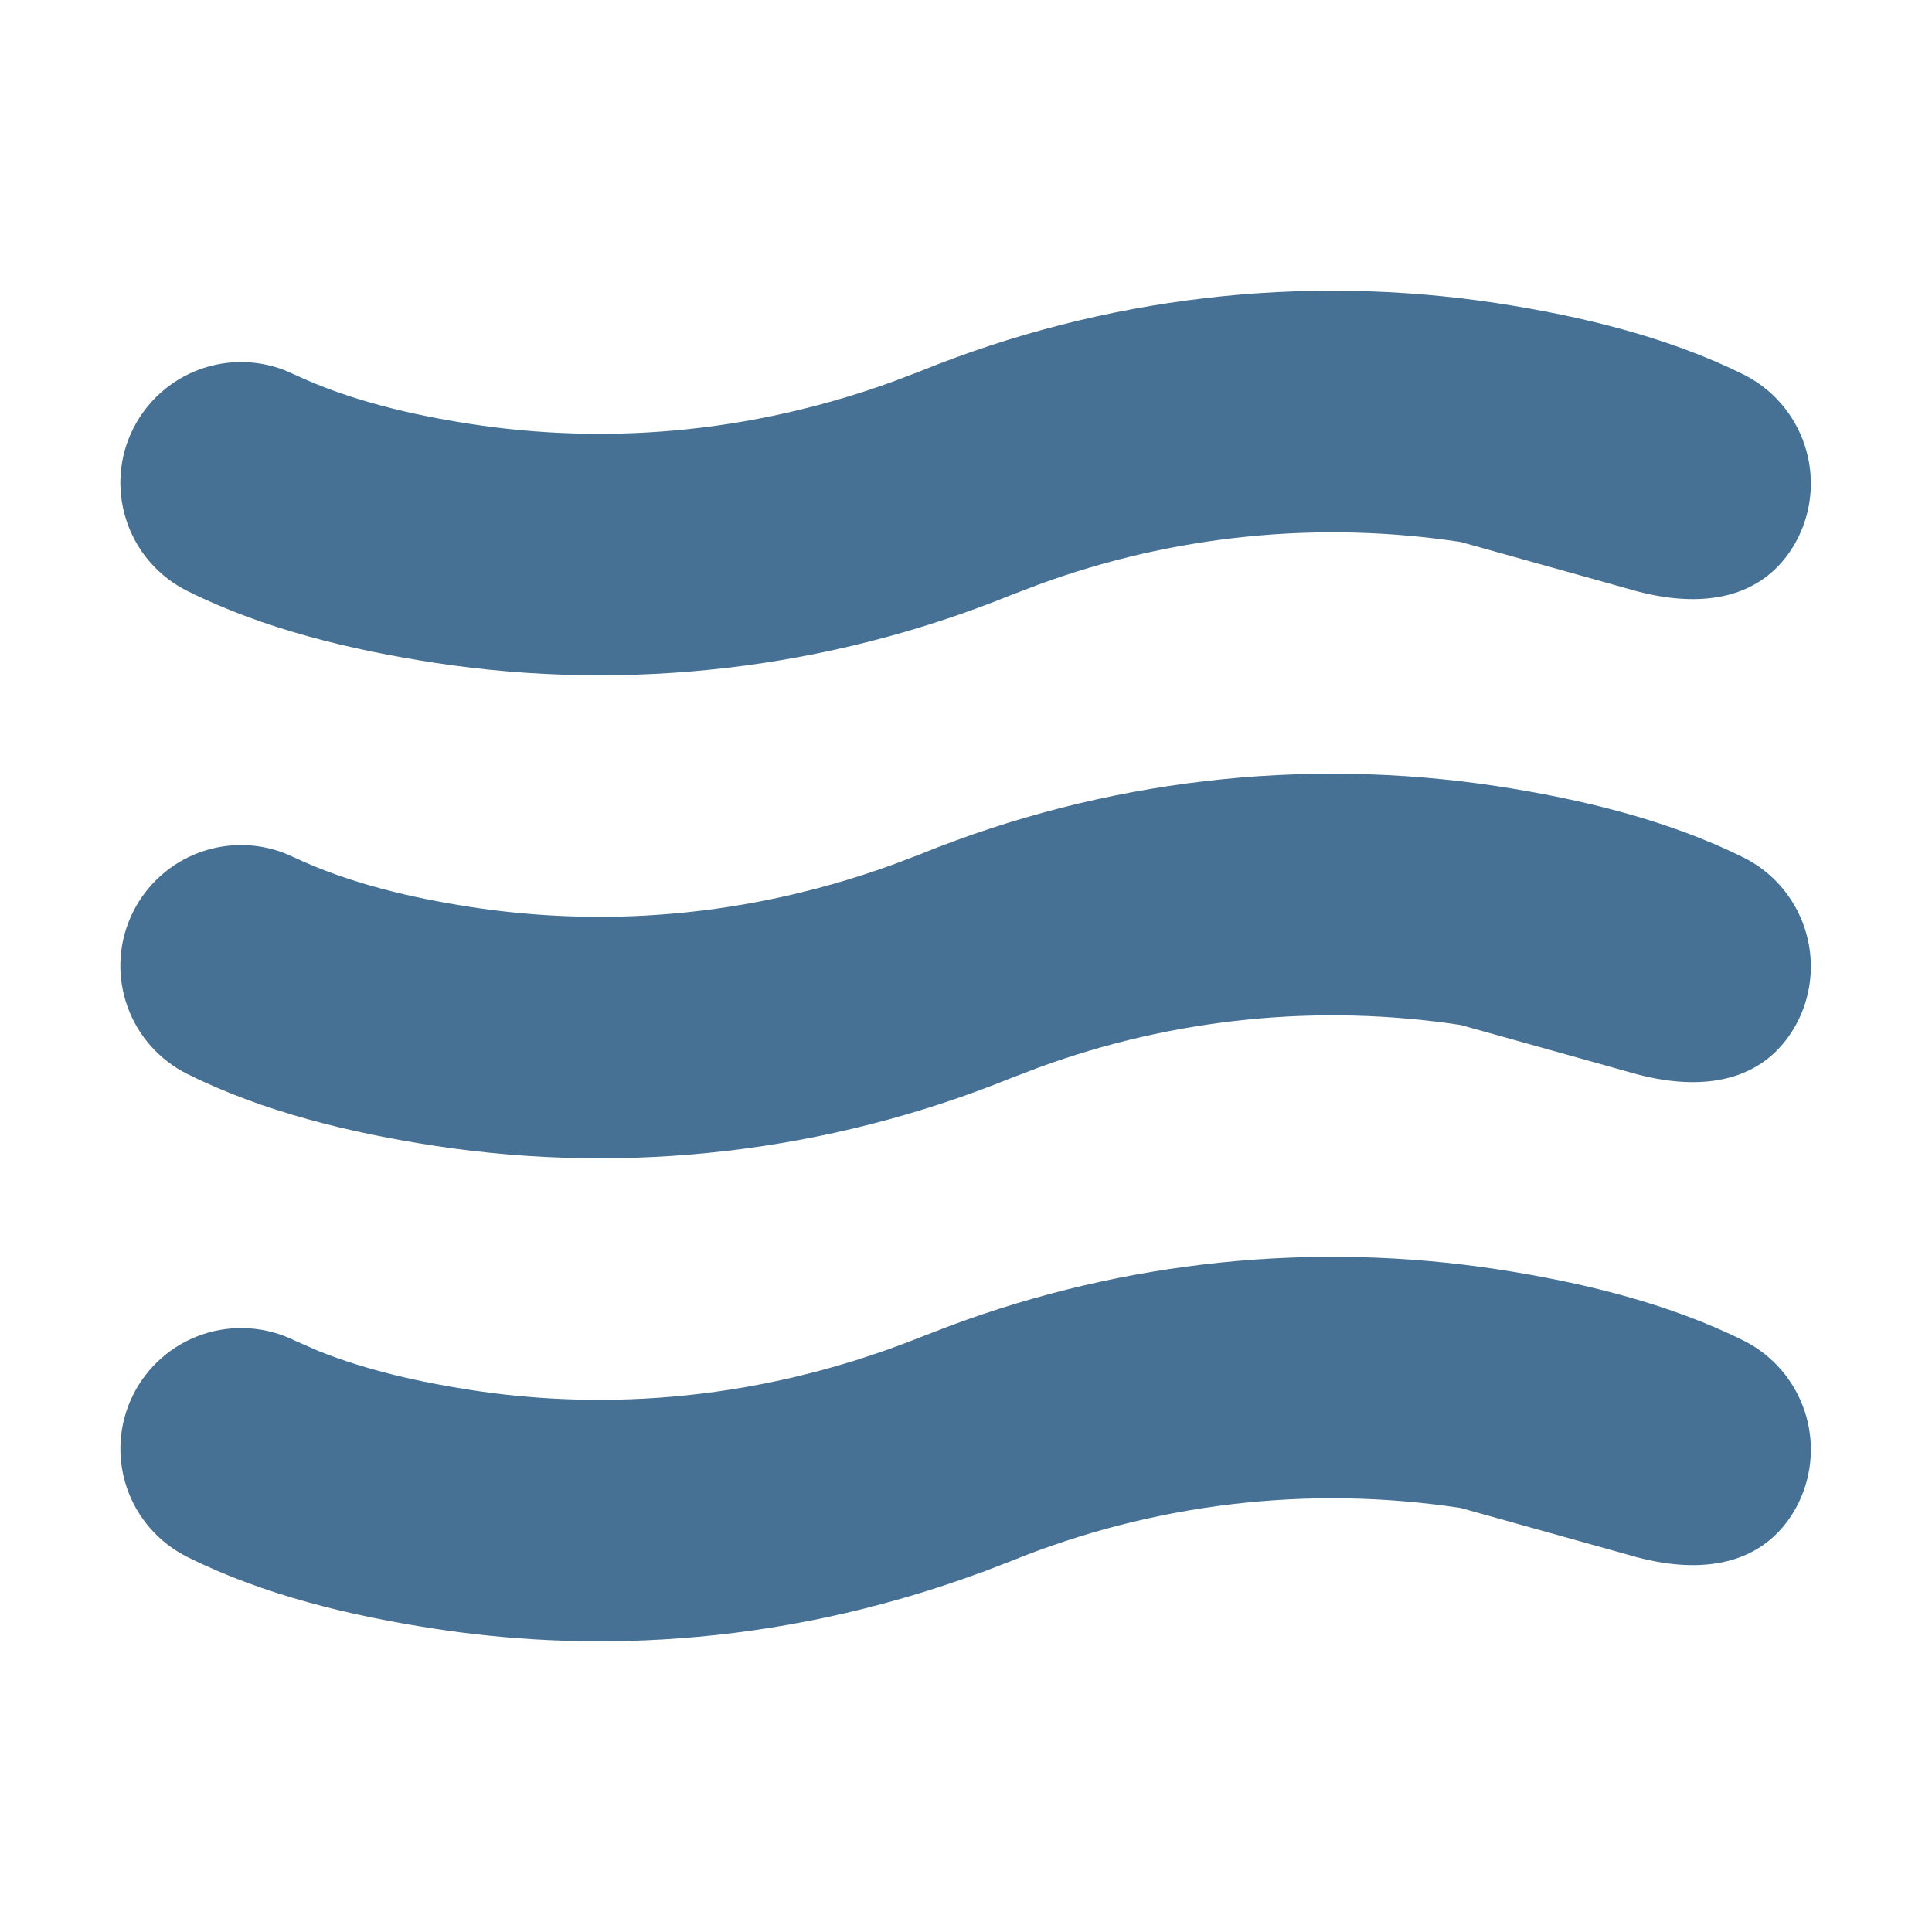 <?xml version="1.0" encoding="UTF-8"?> <svg xmlns="http://www.w3.org/2000/svg" width="24" height="24" viewBox="0 0 24 24" fill="none"><path d="M18.147 6.733C16.383 6.465 14.579 6.646 12.903 7.261L12.557 7.393C10.289 8.312 7.816 8.602 5.397 8.233C4.359 8.073 3.277 7.815 2.329 7.342C1.984 7.171 1.717 6.873 1.586 6.511C1.454 6.149 1.466 5.749 1.621 5.396C1.776 5.043 2.06 4.763 2.416 4.614C2.772 4.465 3.171 4.459 3.531 4.597L3.663 4.655C4.345 4.975 5.113 5.154 5.853 5.268C7.197 5.474 9.036 5.488 11.097 4.739L11.443 4.607C13.711 3.688 16.184 3.398 18.603 3.767C19.641 3.927 20.722 4.186 21.669 4.657C22.023 4.837 22.292 5.15 22.417 5.526C22.543 5.903 22.516 6.314 22.341 6.671C21.972 7.409 21.219 7.578 20.336 7.345L18.147 6.733ZM18.147 12.733C16.383 12.465 14.579 12.646 12.903 13.261L12.557 13.393C10.289 14.312 7.816 14.602 5.397 14.233C4.359 14.073 3.277 13.815 2.329 13.342C1.984 13.171 1.717 12.873 1.586 12.511C1.454 12.149 1.466 11.749 1.621 11.396C1.776 11.043 2.06 10.763 2.416 10.614C2.772 10.465 3.171 10.459 3.531 10.597L3.663 10.655C4.345 10.975 5.113 11.154 5.853 11.268C7.197 11.474 9.036 11.488 11.097 10.739L11.443 10.607C13.711 9.688 16.184 9.398 18.603 9.767C19.641 9.927 20.722 10.186 21.669 10.657C22.023 10.837 22.292 11.15 22.417 11.526C22.543 11.903 22.516 12.314 22.341 12.671C21.972 13.41 21.219 13.578 20.336 13.345L18.147 12.733ZM12.193 19.533L12.557 19.393C14.327 18.673 16.258 18.445 18.147 18.733L20.337 19.345C21.219 19.578 21.972 19.41 22.342 18.671C22.516 18.314 22.543 17.903 22.417 17.527C22.291 17.15 22.023 16.838 21.669 16.658C20.722 16.186 19.641 15.928 18.603 15.768C16.315 15.419 13.975 15.66 11.806 16.468L11.443 16.608C9.241 17.488 7.271 17.486 5.853 17.268C5.219 17.17 4.563 17.025 3.96 16.784L3.663 16.654C3.307 16.477 2.894 16.449 2.517 16.576C2.14 16.703 1.829 16.974 1.652 17.331C1.475 17.687 1.447 18.099 1.574 18.477C1.701 18.854 1.973 19.165 2.329 19.342C3.276 19.815 4.359 20.073 5.397 20.232C7.149 20.502 9.54 20.512 12.193 19.532V19.533Z" fill="#467194"></path></svg> 